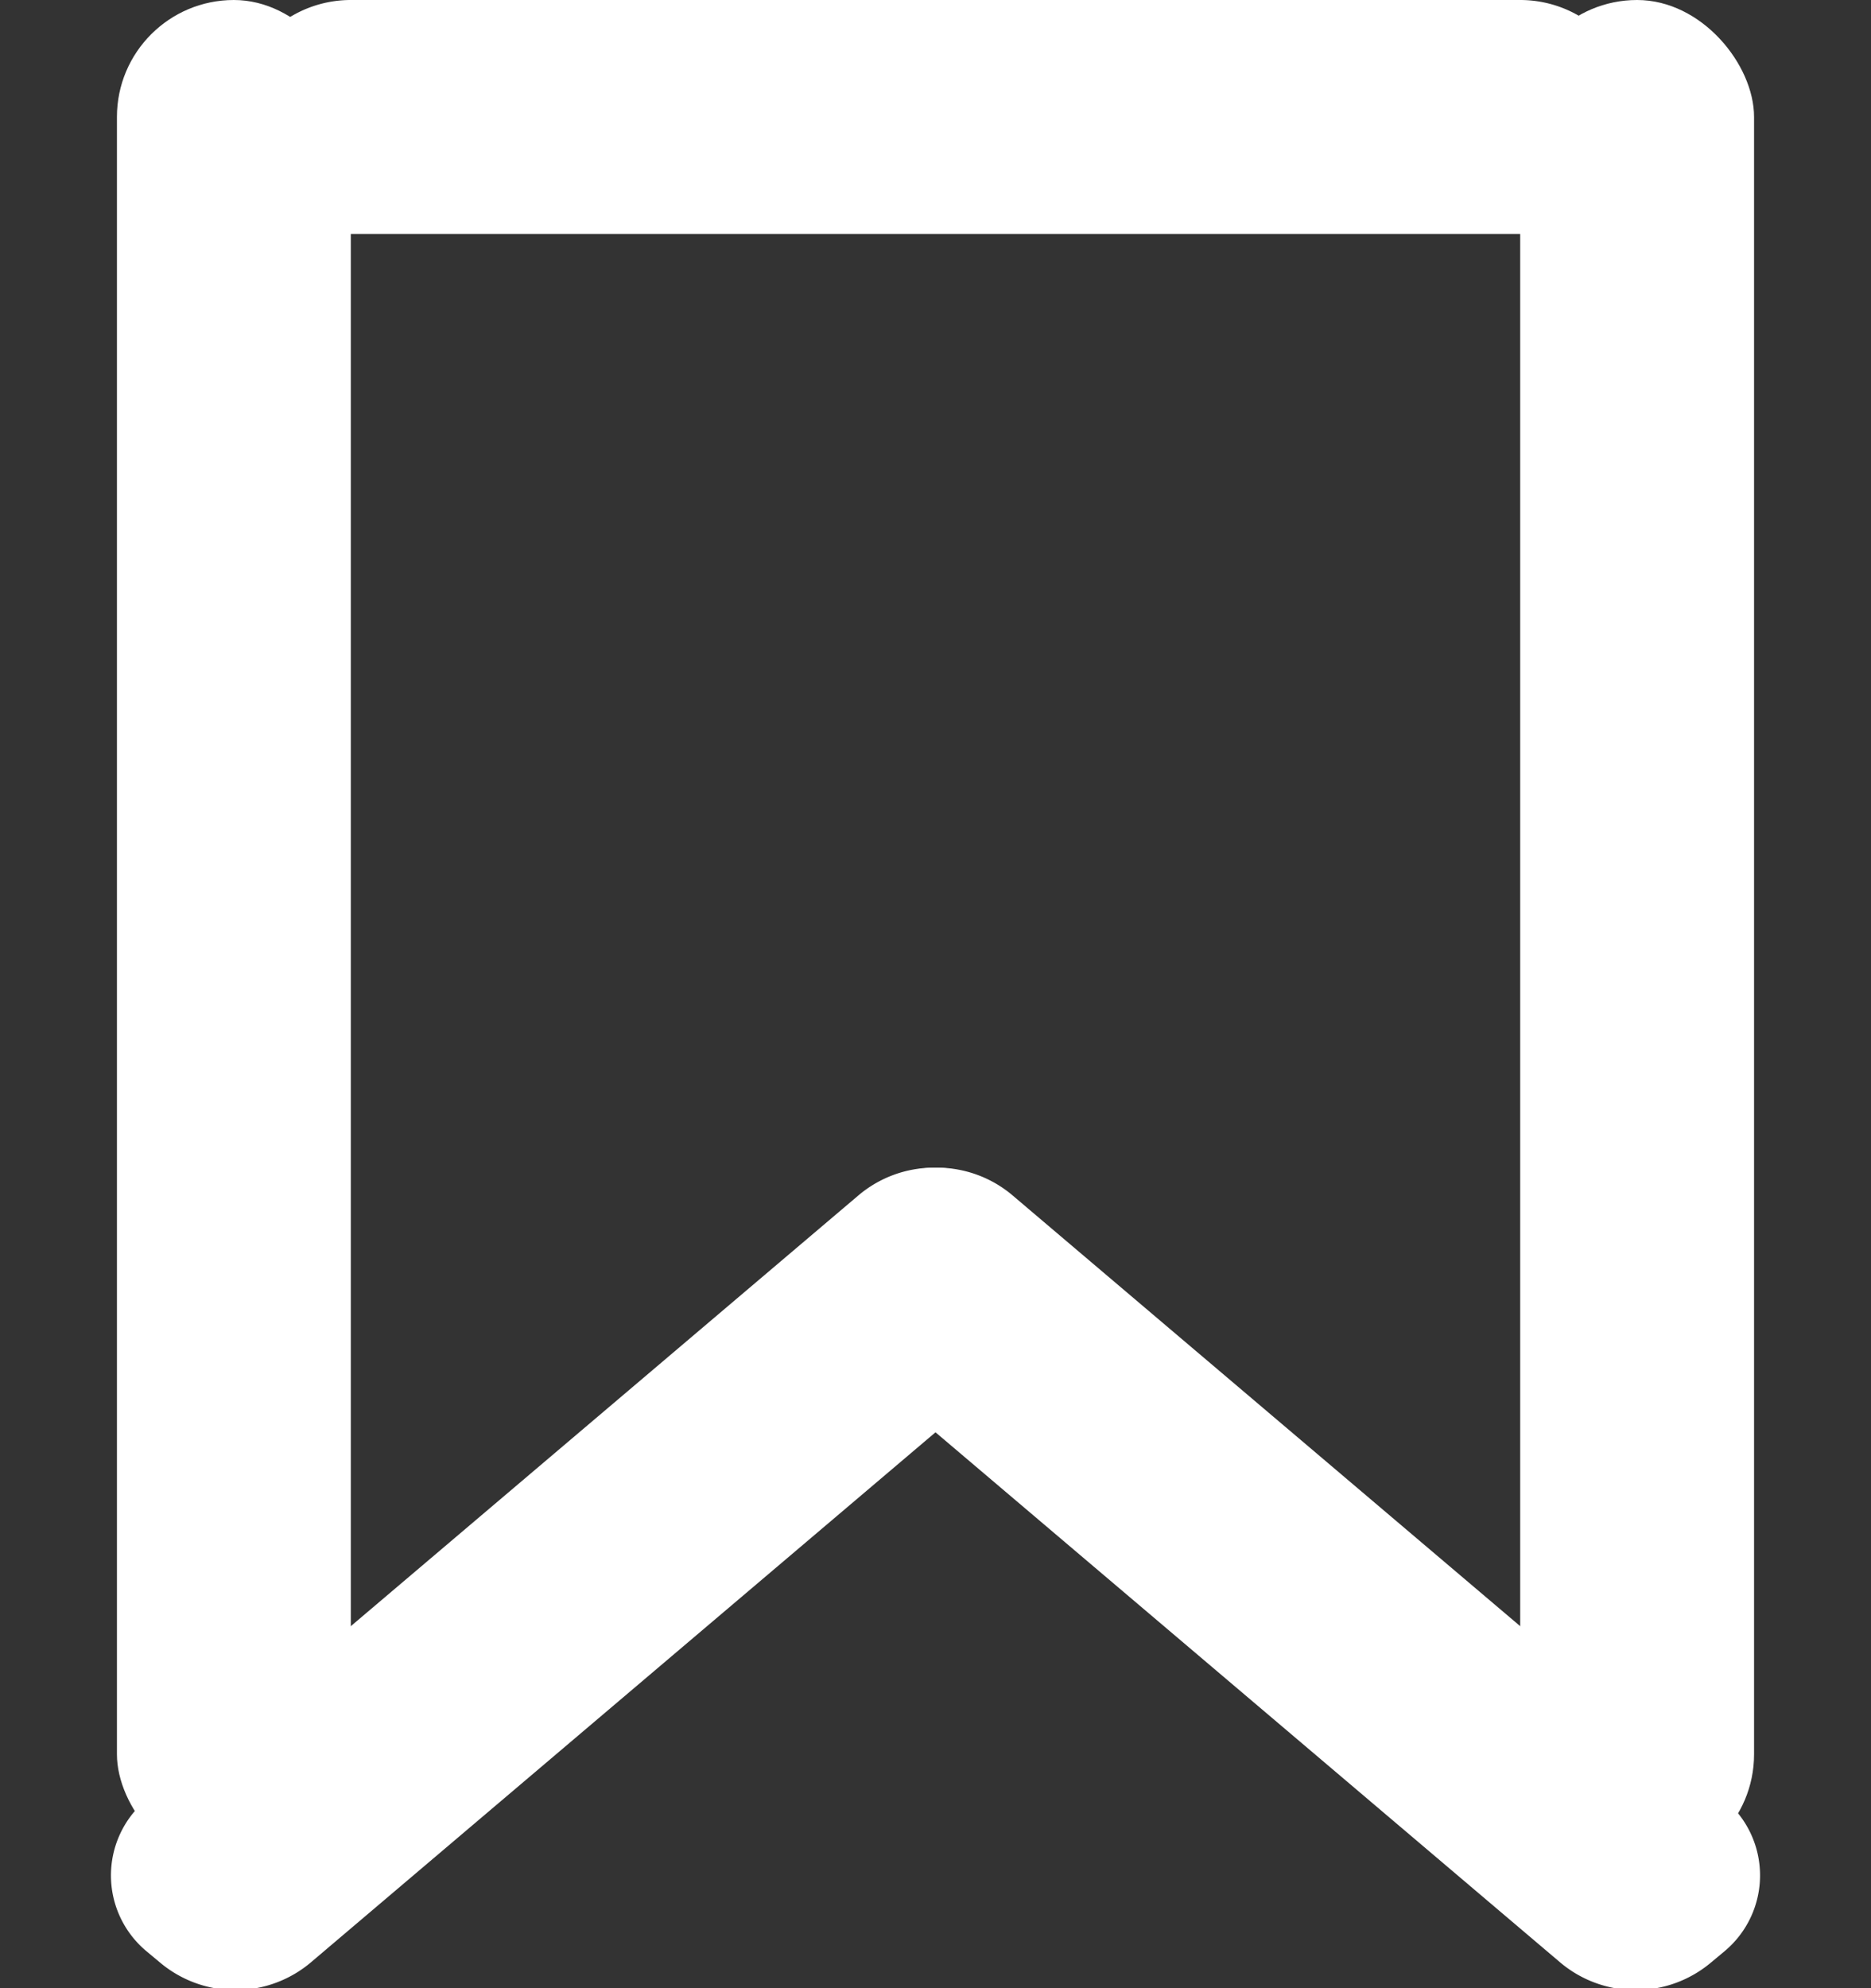 <svg xmlns="http://www.w3.org/2000/svg" width="16" height="17" viewBox="0 0 16 17">
    <rect x="0" y="0" width="16" height="17" fill="#333333" stroke="none"/>
    <g fill="#FFF" fill-rule="evenodd">
        <rect width="2" height="16" x="1" rx="1"/>
        <rect width="2" height="16" x="13" rx="1"/>
        <path d="M14 1a1 1 0 0 1-1 1H3a1 1 0 1 1 0-2h10a1 1 0 0 1 1 1zM7.37 10.218l-.12.1a.844.844 0 0 0-.003 1.29l6.093 5.17a1 1 0 0 0 1.29.004l.12-.1a.844.844 0 0 0 .003-1.29l-6.093-5.17a1 1 0 0 0-1.29-.004z"/>
        <path d="M8.63 10.218l.12.1a.844.844 0 0 1 .003 1.29l-6.093 5.17a1 1 0 0 1-1.29.004l-.12-.1a.844.844 0 0 1-.003-1.29l6.093-5.17a1 1 0 0 1 1.29-.004z"/>
    </g>
</svg>
